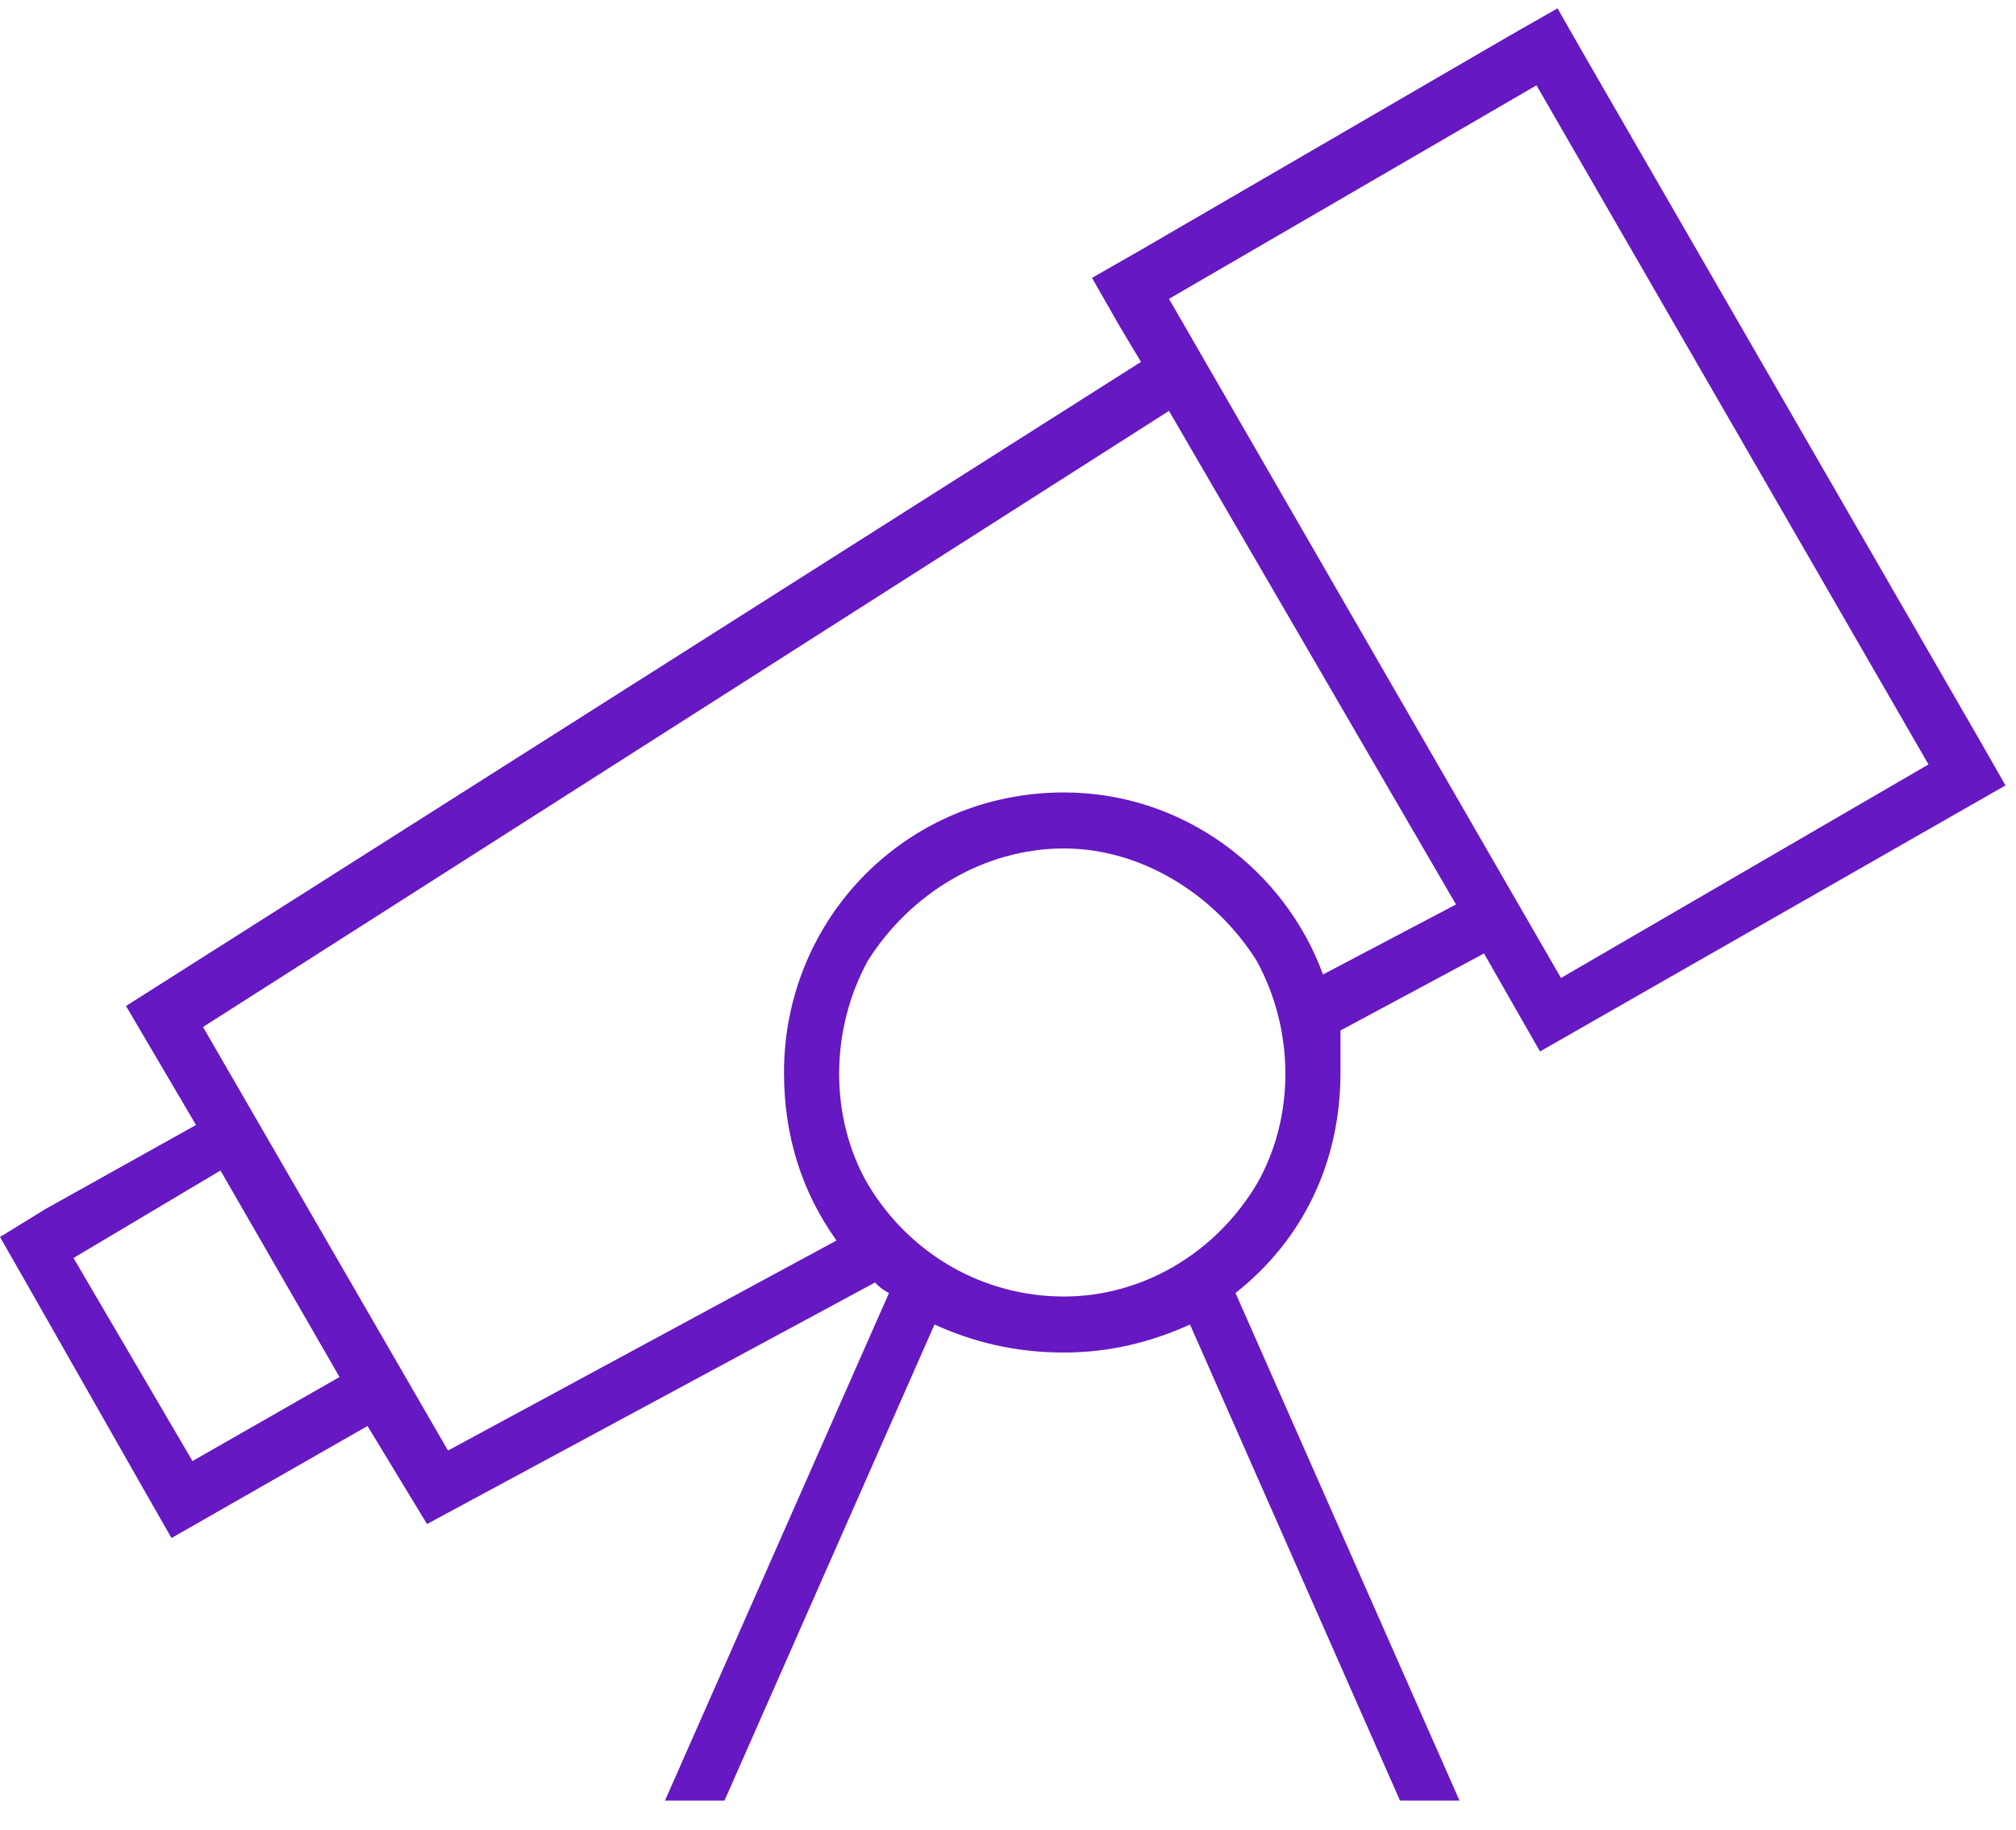 <?xml version="1.0" encoding="UTF-8"?> <svg xmlns="http://www.w3.org/2000/svg" width="54" height="49" viewBox="0 0 54 49" fill="none"><path d="M31.312 8.004L41.812 26.192L51.656 20.473L41.156 2.285L31.312 8.004ZM52.969 19.723L53.719 21.035L52.406 21.785L42.562 27.41L41.25 28.16L40.5 26.848L39.75 25.535L35.906 27.598C35.906 27.973 35.906 28.348 35.906 28.723C35.906 31.16 34.875 33.223 33.094 34.629L39.094 48.223H37.5L31.875 35.473C30.844 35.941 29.719 36.223 28.5 36.223C27.188 36.223 26.062 35.941 25.031 35.473L19.406 48.223H17.812L23.812 34.629C23.625 34.535 23.531 34.441 23.438 34.348L11.438 40.816L9.844 38.191L5.906 40.441L4.594 41.191L3.844 39.879L0.75 34.441L0 33.129L1.219 32.379L5.25 30.129L3.375 26.942L30.562 9.692L30 8.754L29.25 7.442L30.562 6.692L40.406 0.973L41.719 0.223L42.469 1.535L52.969 19.723ZM5.906 31.348L1.969 33.691L5.156 39.129L9.094 36.879L5.906 31.348ZM31.312 11.004L5.438 27.504L12 38.848L22.406 33.223C21.469 31.91 21 30.41 21 28.723C21 24.598 24.281 21.223 28.5 21.223C31.688 21.223 34.406 23.285 35.438 26.098L39 24.223L31.312 11.004ZM28.5 34.723C30.562 34.723 32.531 33.598 33.656 31.723C34.688 29.942 34.688 27.598 33.656 25.723C32.531 23.942 30.562 22.723 28.5 22.723C26.344 22.723 24.375 23.942 23.25 25.723C22.219 27.598 22.219 29.942 23.25 31.723C24.375 33.598 26.344 34.723 28.5 34.723Z" fill="#6618C2"></path></svg> 